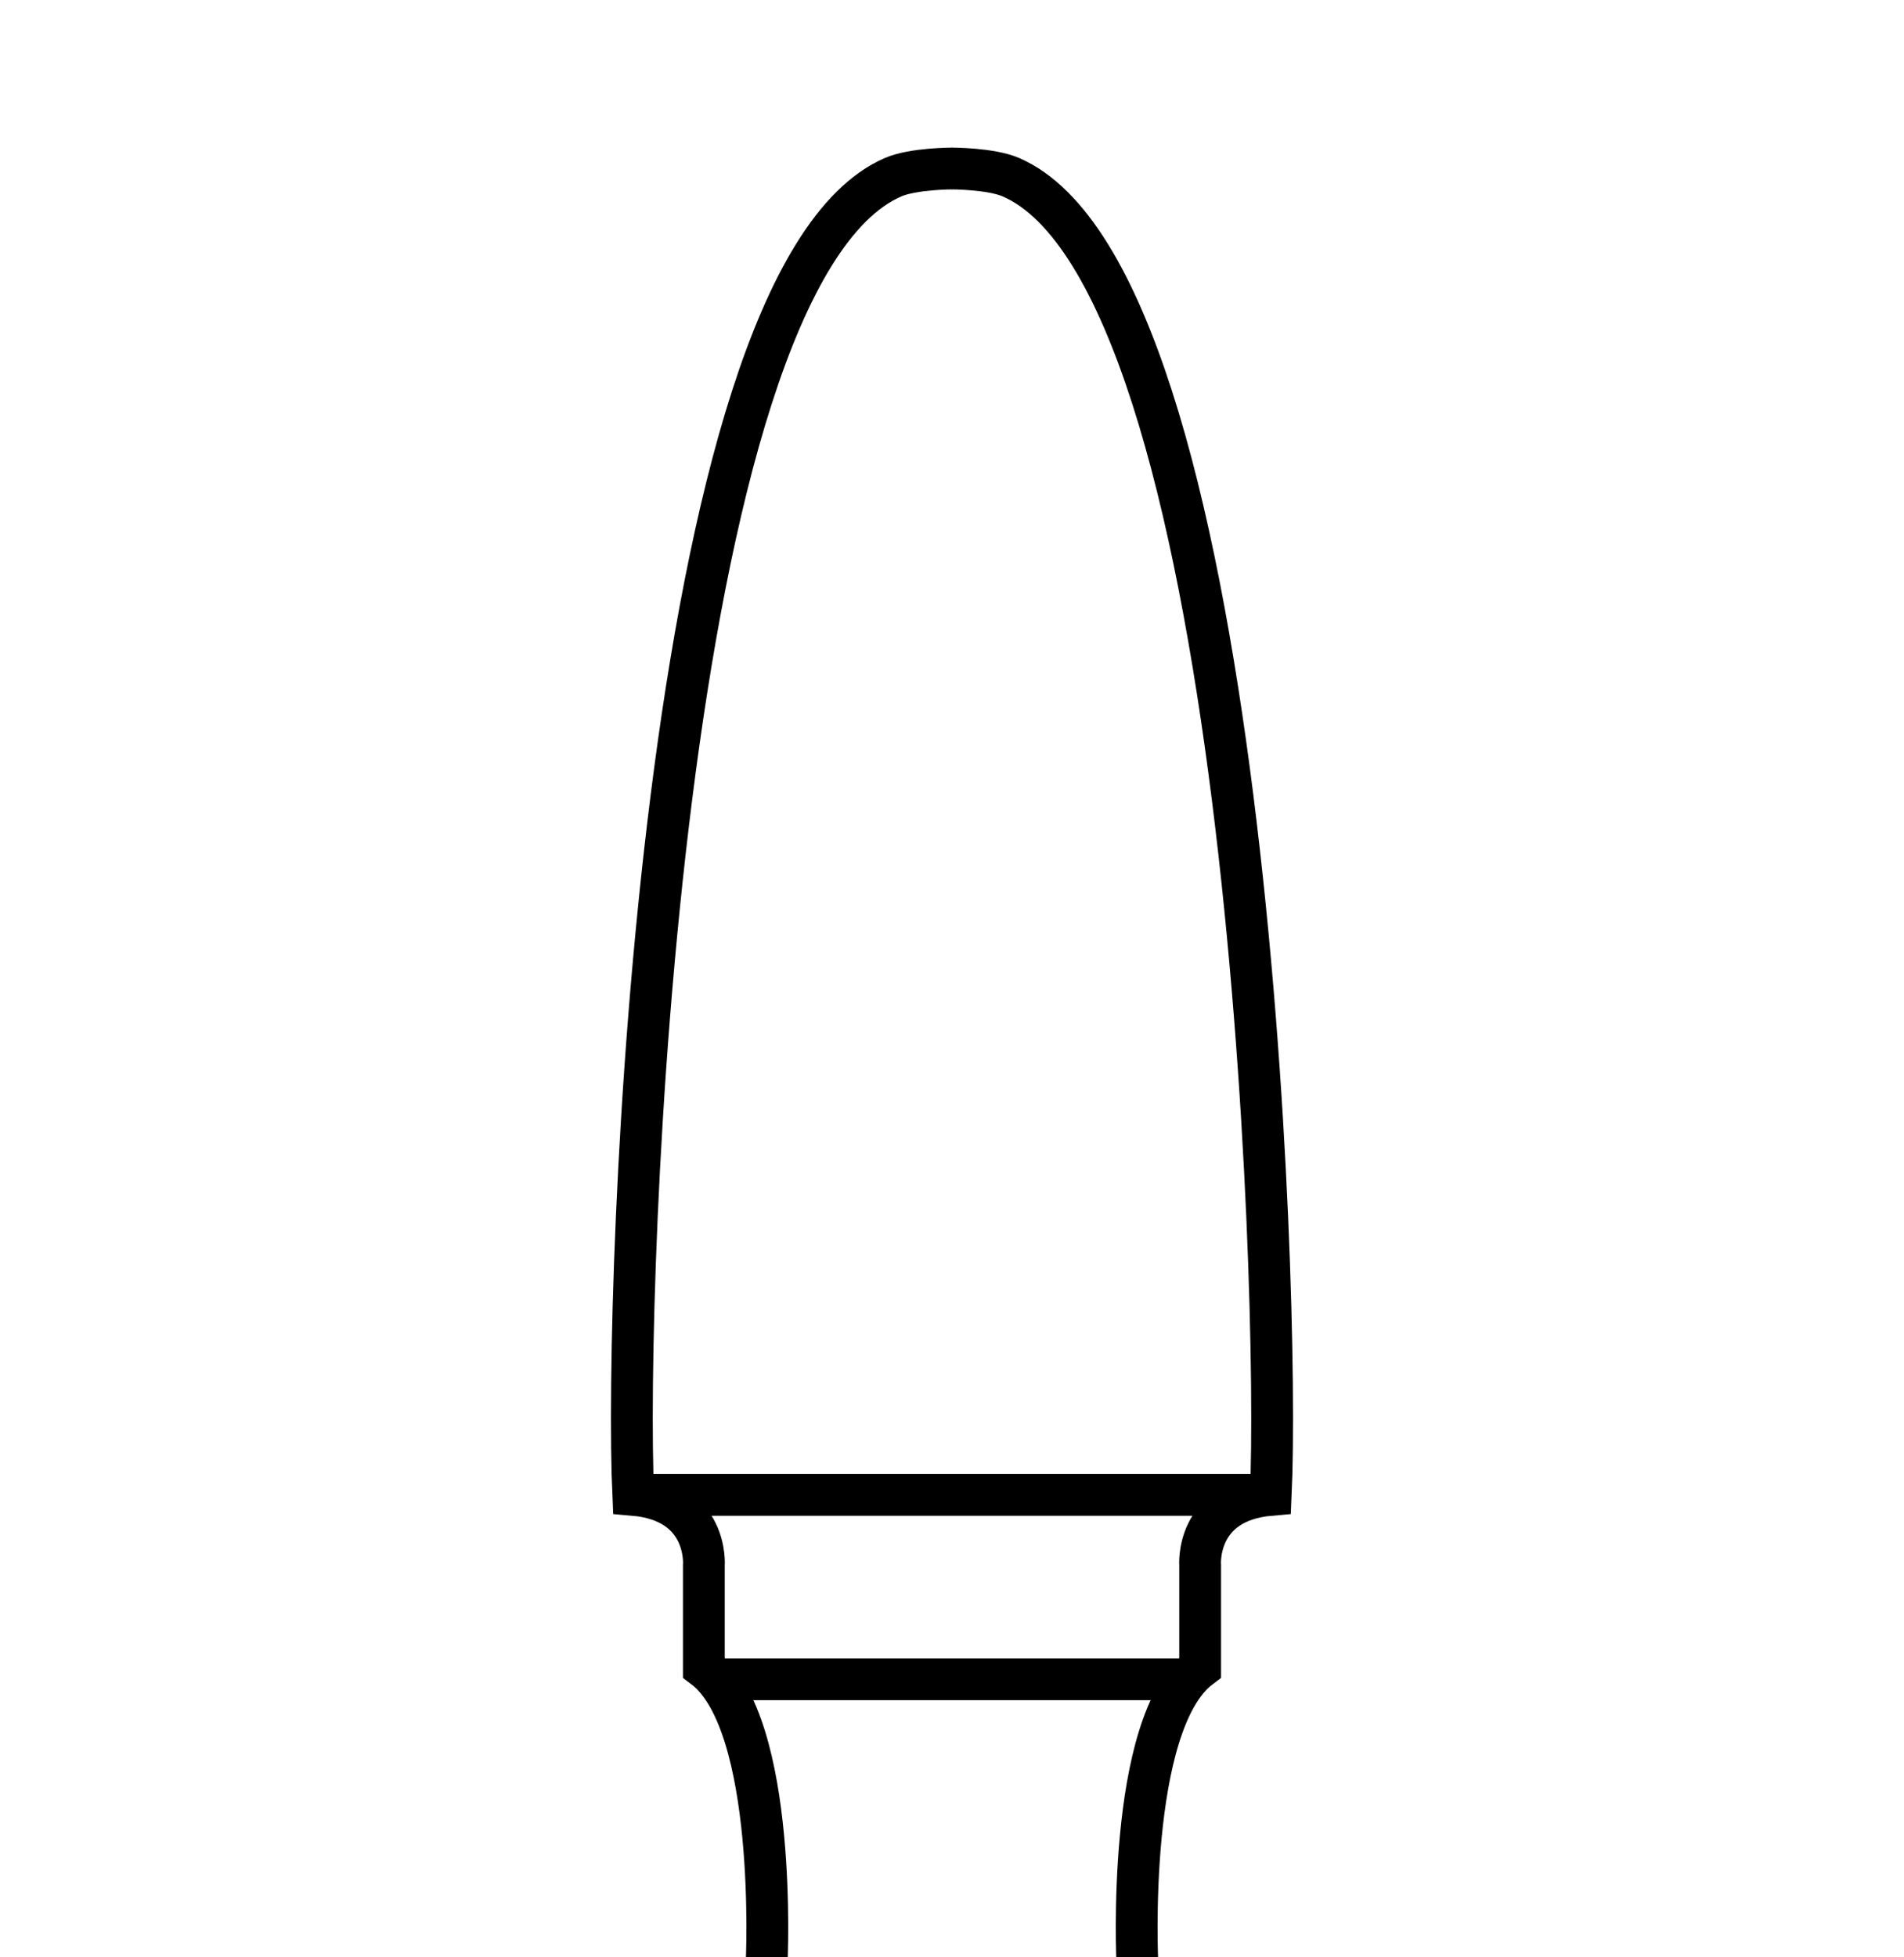 <?xml version="1.0" encoding="utf-8"?>
<!-- Generator: Adobe Illustrator 25.0.1, SVG Export Plug-In . SVG Version: 6.00 Build 0)  -->
<svg version="1.1" id="Capa_1" xmlns="http://www.w3.org/2000/svg" xmlns:xlink="http://www.w3.org/1999/xlink" x="0px" y="0px"
	 viewBox="0 0 36 37" enable-background="new 0 0 36 37" xml:space="preserve">
<g>
	<path fill="none" stroke="#000000" stroke-width="0.79" stroke-miterlimit="10" d="M21.505,37.109
		c0,0-0.223-4.525,1.187-5.588v-1.929c0,0-0.101-1.213,1.335-1.335
		c0.177-3.876-0.463-22.972-4.912-24.907c-0.379-0.165-1.121-0.165-1.121-0.165"/>
	<path fill="none" stroke="#000000" stroke-width="0.79" stroke-miterlimit="10" d="M14.495,37.109
		c0,0,0.223-4.525-1.187-5.588v-1.929c0,0,0.101-1.213-1.335-1.335
		c-0.177-3.876,0.463-22.972,4.912-24.907c0.379-0.165,1.121-0.165,1.121-0.165"/>
	
		<line fill="none" stroke="#000000" stroke-width="0.79" stroke-miterlimit="10" x1="11.961" y1="28.258" x2="24.027" y2="28.258"/>
	
		<line fill="none" stroke="#000000" stroke-width="0.79" stroke-miterlimit="10" x1="13.345" y1="31.744" x2="22.642" y2="31.744"/>
</g>
</svg>
